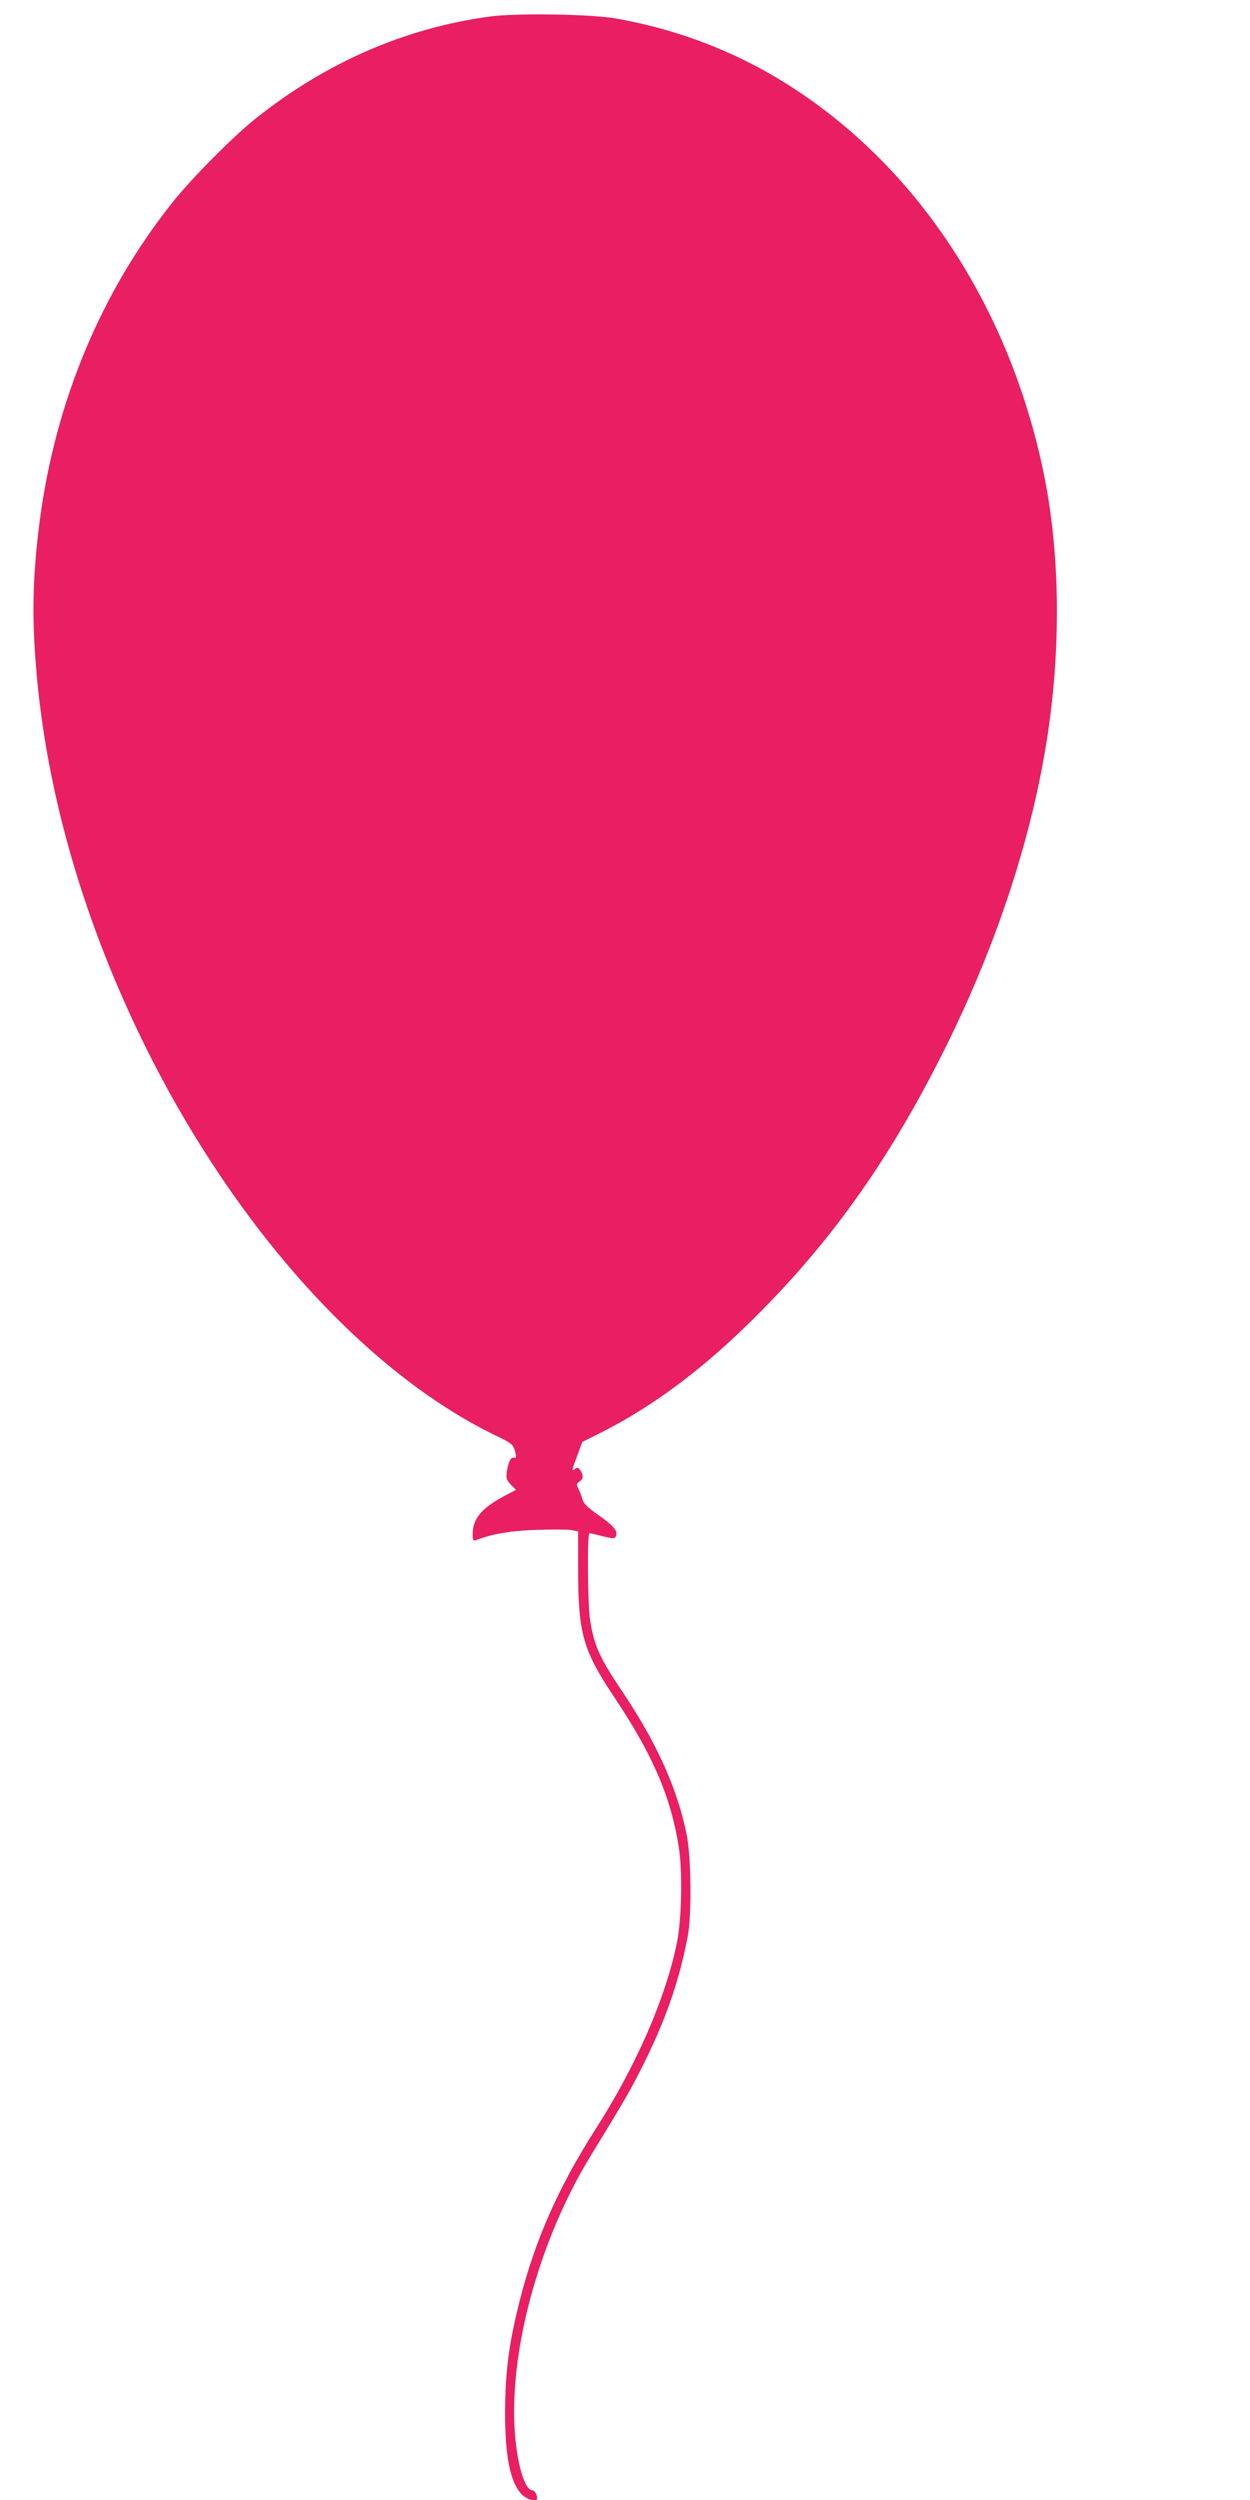 <?xml version="1.0" standalone="no"?>
<!DOCTYPE svg PUBLIC "-//W3C//DTD SVG 20010904//EN"
 "http://www.w3.org/TR/2001/REC-SVG-20010904/DTD/svg10.dtd">
<svg version="1.0" xmlns="http://www.w3.org/2000/svg"
 width="640pt" height="1280pt" viewBox="0 0 640 1280"
 preserveAspectRatio="xMidYMid meet">
<g transform="translate(0,1280) scale(0.1,-0.1)"
fill="#e91e63" stroke="none">
<path d="M2505 12715 c-432 -59 -836 -235 -1195 -521 -118 -94 -331 -309 -429
-433 -363 -457 -595 -1013 -676 -1616 -37 -280 -43 -492 -20 -765 52 -644 249
-1318 571 -1962 459 -916 1119 -1646 1780 -1967 84 -40 91 -47 101 -81 7 -29
7 -37 -2 -34 -18 7 -31 -16 -39 -65 -6 -39 -4 -47 19 -72 l27 -27 -59 -31
c-118 -63 -163 -117 -163 -197 0 -29 3 -35 16 -30 85 33 181 49 312 53 78 3
158 2 177 -1 l35 -7 0 -184 c0 -339 23 -422 186 -666 197 -295 290 -512 330
-770 19 -122 14 -369 -10 -485 -58 -285 -209 -631 -416 -954 -190 -297 -310
-567 -390 -883 -55 -218 -73 -360 -74 -567 0 -226 26 -358 84 -420 27 -28 80
-43 80 -21 0 20 -13 41 -25 41 -41 0 -83 154 -91 330 -20 418 136 968 392
1385 161 263 198 326 253 435 123 241 197 448 242 685 21 105 18 407 -5 520
-47 235 -153 471 -329 733 -120 179 -147 239 -167 377 -11 81 -14 435 -2 435
4 0 23 -4 42 -9 81 -21 88 -21 94 -5 10 26 -11 51 -89 106 -51 35 -78 61 -82
78 -3 14 -12 38 -20 54 -13 26 -13 29 6 42 20 14 19 34 -2 62 -7 9 -13 9 -23
1 -19 -15 -18 -11 12 69 l25 69 82 41 c276 137 540 334 812 607 393 392 691
817 970 1380 264 534 443 1084 520 1600 69 464 61 940 -24 1345 -187 890 -697
1630 -1401 2033 -241 138 -509 234 -790 283 -130 22 -509 28 -645 9z"/>
</g>
</svg>
